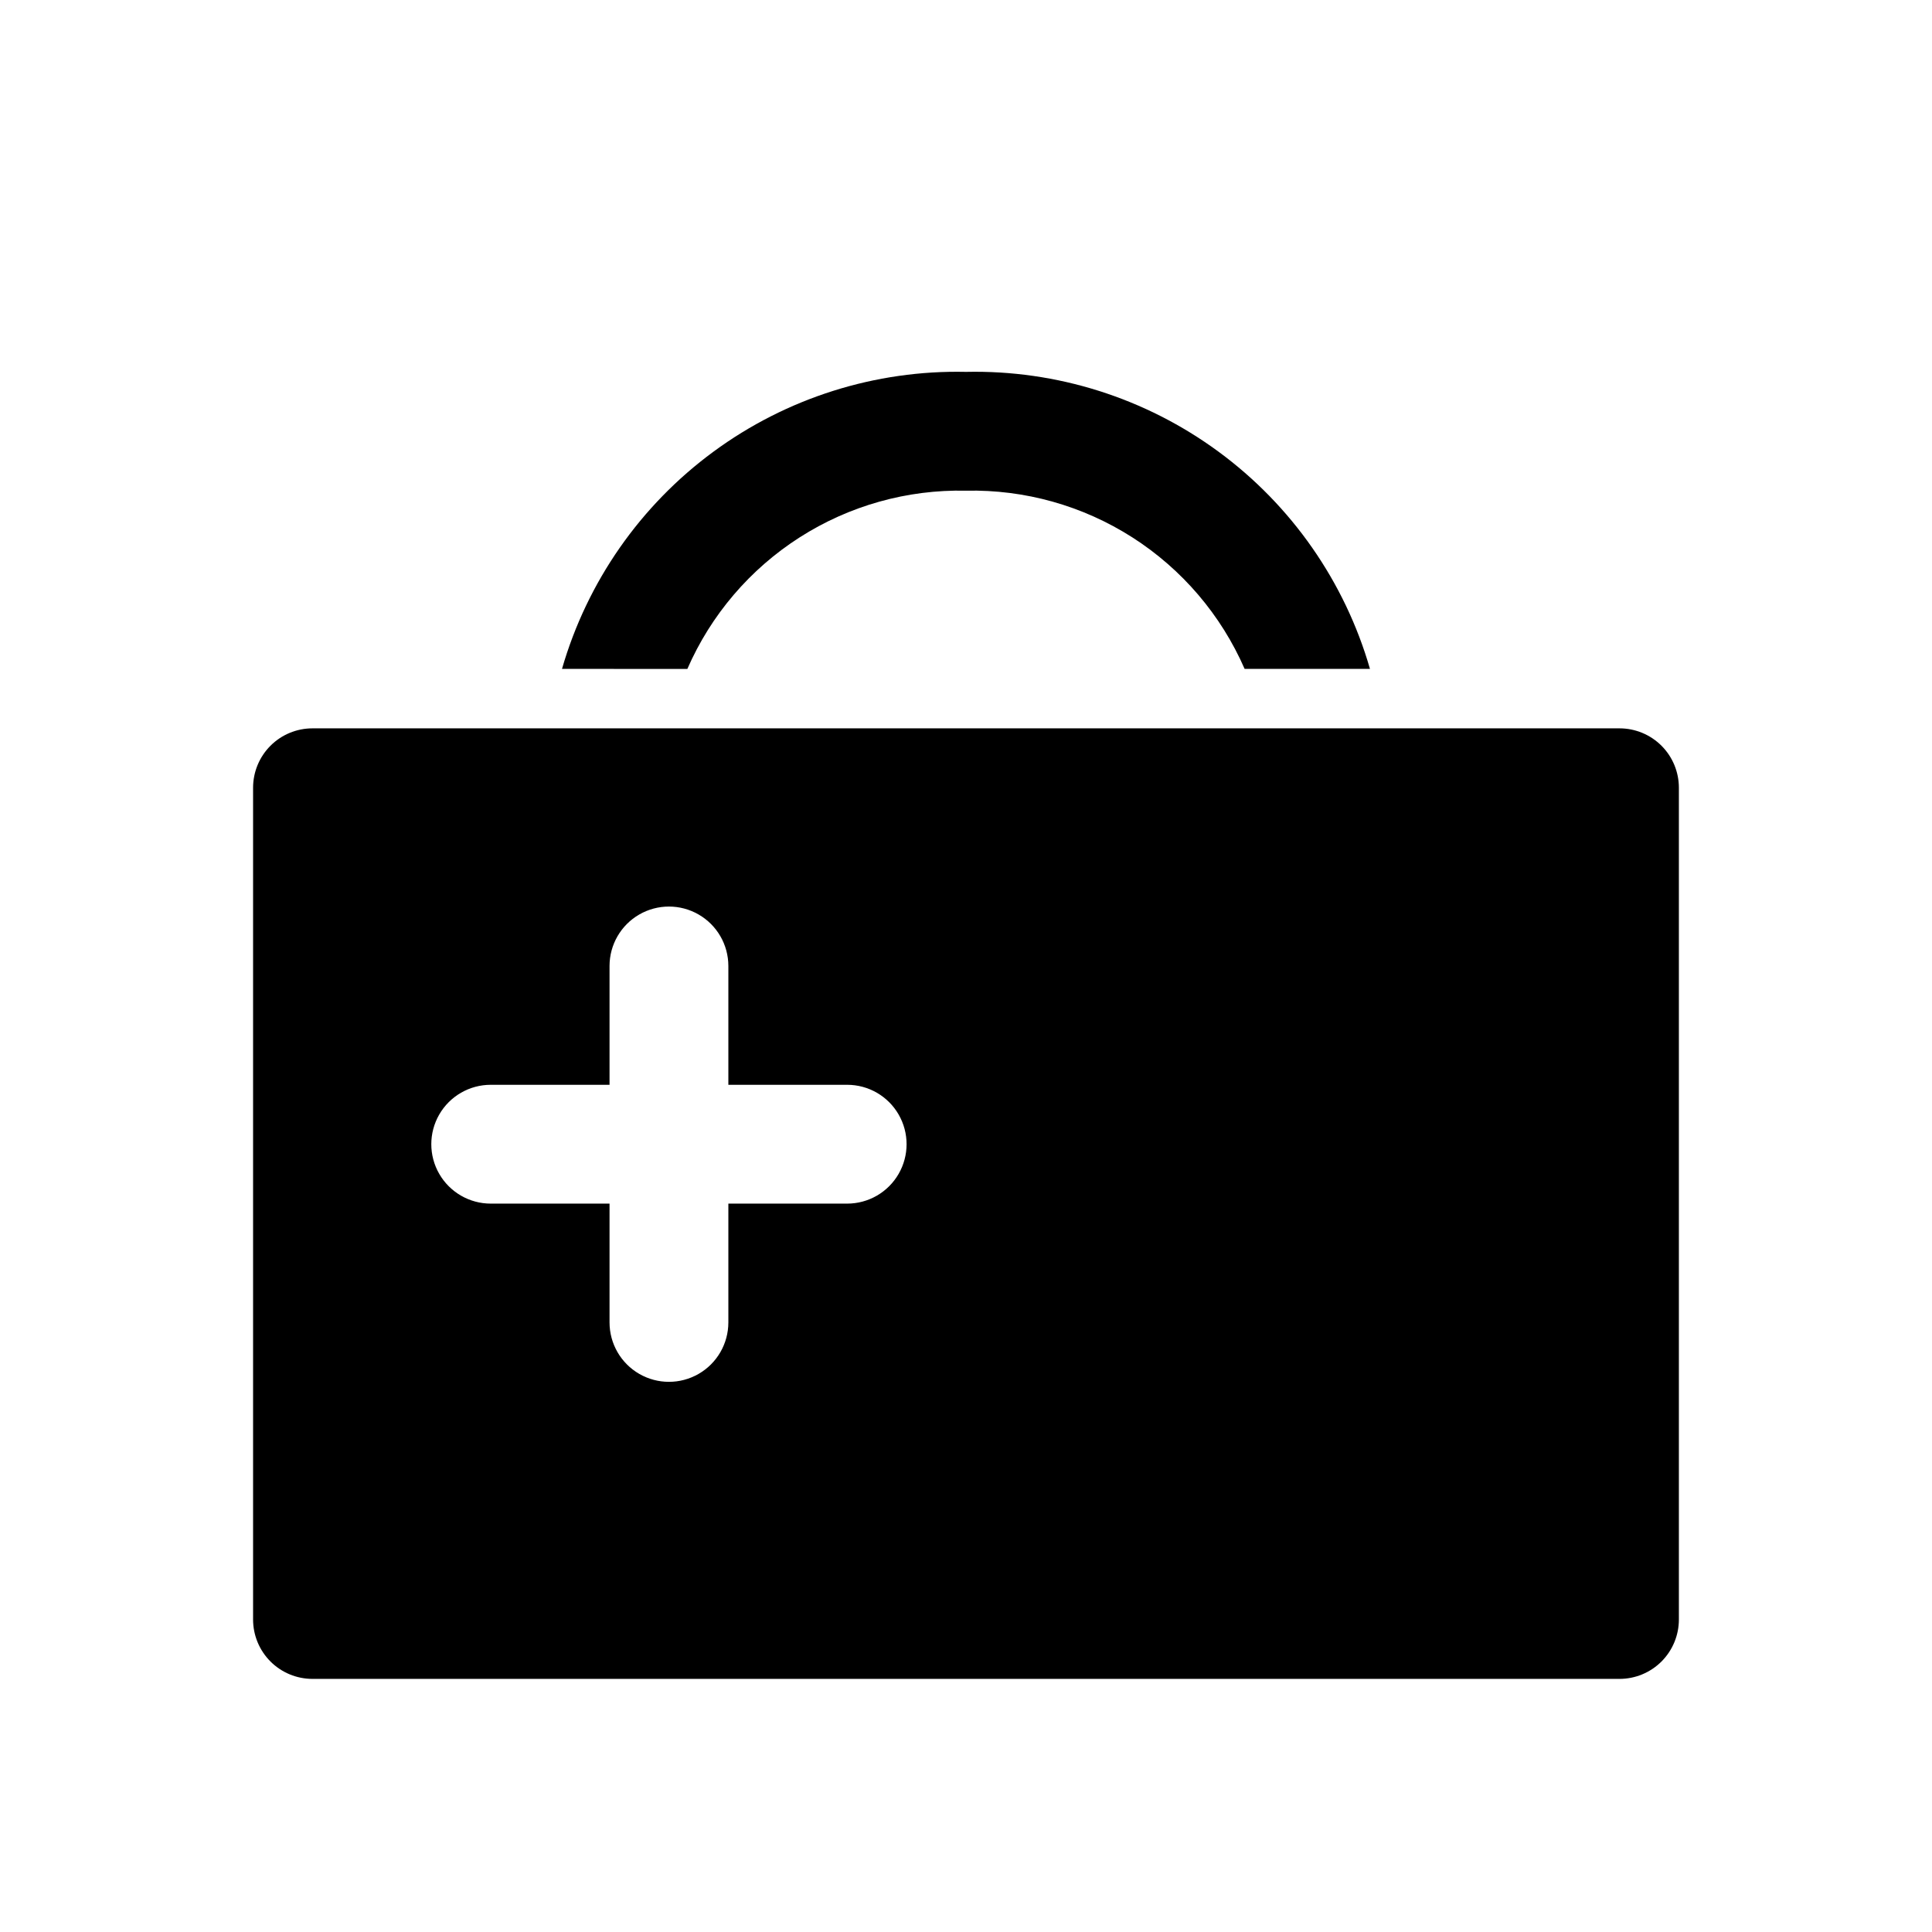 <?xml version="1.0" encoding="UTF-8"?>
<!-- Uploaded to: ICON Repo, www.iconrepo.com, Generator: ICON Repo Mixer Tools -->
<svg fill="#000000" width="800px" height="800px" version="1.1" viewBox="144 144 512 512" xmlns="http://www.w3.org/2000/svg">
 <path d="m573.18 337.02h-346.37c-4.176 0-8.18 1.656-11.133 4.609-2.949 2.953-4.609 6.957-4.609 11.133v220.42c0 4.176 1.66 8.18 4.609 11.133 2.953 2.953 6.957 4.609 11.133 4.609h346.37c4.176 0 8.18-1.656 11.133-4.609s4.609-6.957 4.609-11.133v-220.42c0-4.176-1.656-8.18-4.609-11.133-2.953-2.953-6.957-4.609-11.133-4.609zm-204.67 125.95h-31.488v31.488-0.004c0 5.625-3 10.824-7.875 13.637-4.871 2.812-10.871 2.812-15.742 0s-7.871-8.012-7.871-13.637v-31.484h-31.488c-5.625 0-10.824-3.004-13.637-7.875-2.812-4.871-2.812-10.871 0-15.742s8.012-7.871 13.637-7.871h31.488v-31.488c0-5.625 3-10.824 7.871-13.637s10.871-2.812 15.742 0c4.875 2.812 7.875 8.012 7.875 13.637v31.488h31.488c5.625 0 10.82 3 13.633 7.871s2.812 10.871 0 15.742c-2.812 4.871-8.008 7.875-13.633 7.875zm-42.352-141.7-33.223-0.004c6.664-23.094 20.777-43.332 40.141-57.57s42.891-21.676 66.922-21.148c24.027-0.527 47.555 6.91 66.918 21.148s33.477 34.477 40.141 57.57h-33.219c-6.242-14.305-16.594-26.434-29.738-34.844-13.148-8.41-28.5-12.723-44.102-12.387-15.605-0.336-30.957 3.977-44.102 12.387-13.148 8.41-23.5 20.539-29.738 34.844z"/>
</svg>